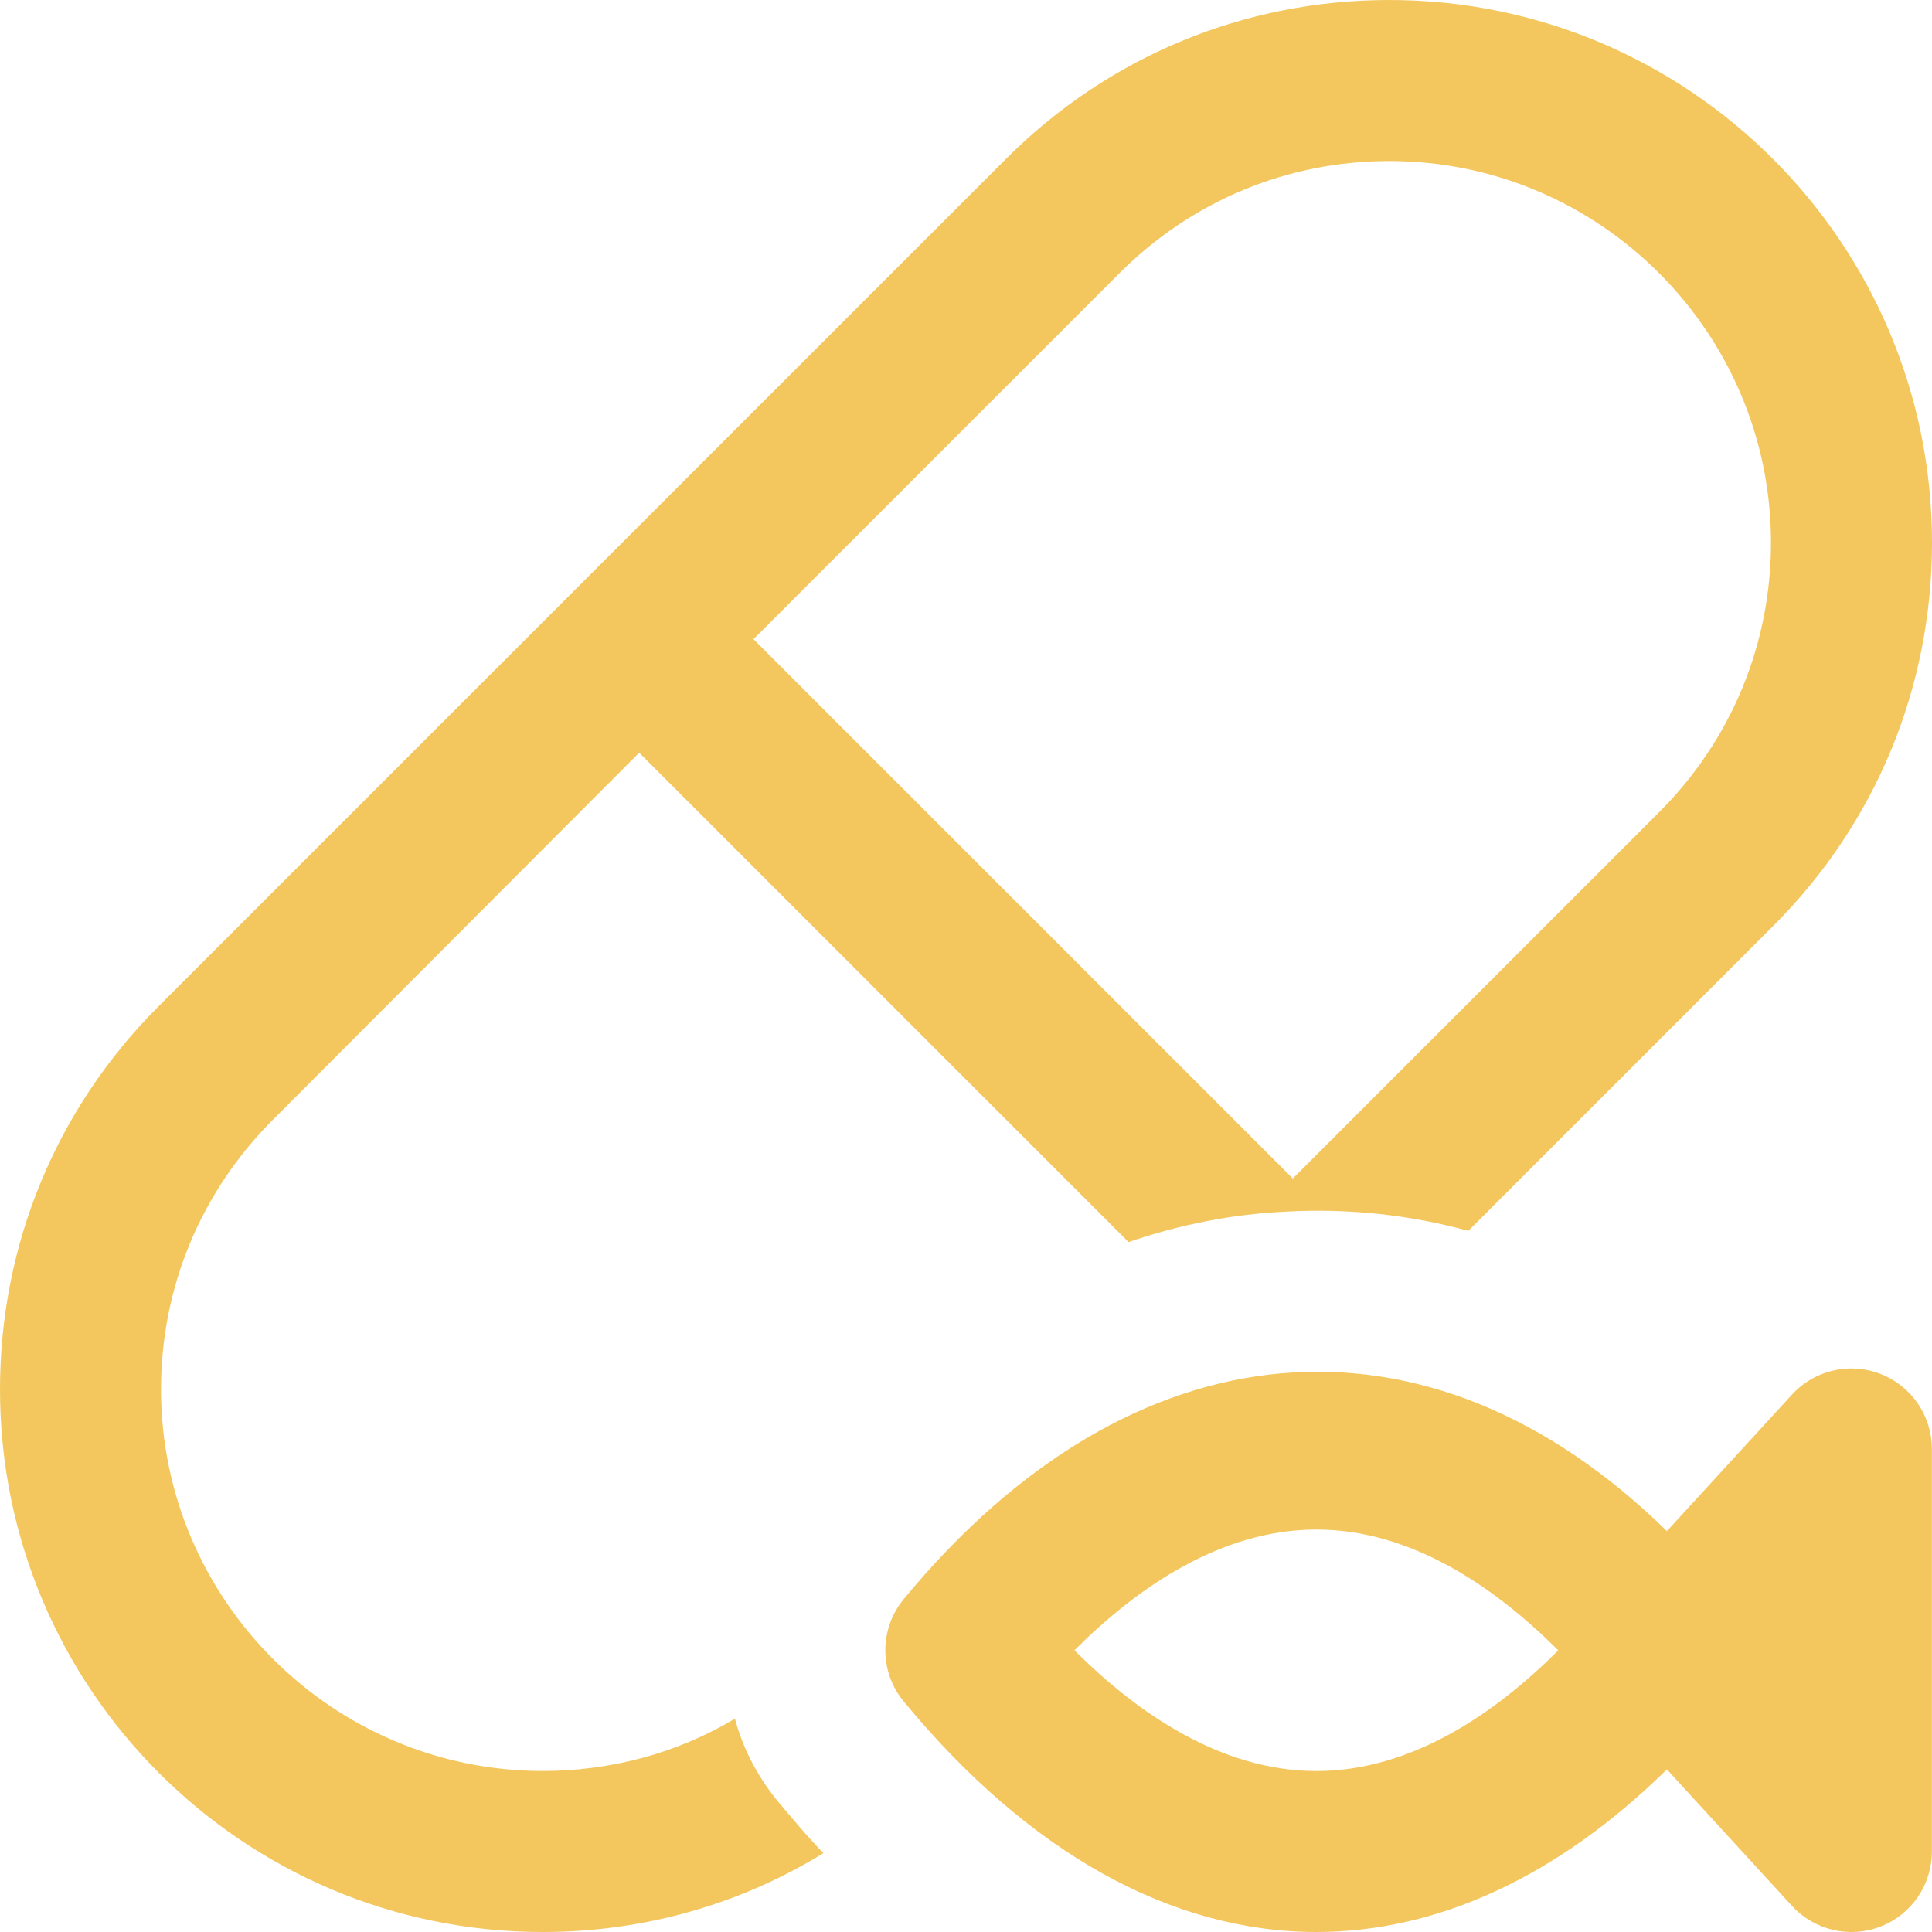 <svg width="32" height="32" viewBox="0 0 32 32" fill="none" xmlns="http://www.w3.org/2000/svg">
<g clip-path="url(#clip0_542_280)">
<path d="M23.013 0C20.613 0 18.36 0.933 16.667 2.627L2.627 16.667C0.933 18.36 0 20.613 0 23.013C0 27.973 4.027 32 8.987 32C10.653 32 12.253 31.547 13.64 30.693C13.387 30.44 13.16 30.16 12.92 29.88C12.56 29.453 12.307 28.973 12.173 28.467C11.213 29.04 10.12 29.333 8.987 29.333C5.507 29.333 2.667 26.493 2.667 23.013C2.667 21.333 3.32 19.747 4.52 18.547L10.587 12.467L18.693 20.573C19.547 20.28 20.427 20.107 21.32 20.067C22.333 20.013 23.347 20.12 24.32 20.387L29.373 15.333C31.067 13.64 32 11.387 32 8.987C32 4.027 27.973 0 23.013 0ZM27.48 13.453L21.413 19.52L12.48 10.587L18.547 4.52C19.747 3.32 21.333 2.667 23.013 2.667C26.493 2.667 29.333 5.507 29.333 8.987C29.333 10.667 28.68 12.253 27.48 13.453Z" fill="#F3C75D"/>
<path d="M21.804 32C19.393 32 17.029 30.68 14.969 28.182C14.562 27.69 14.562 26.978 14.969 26.486C18.753 21.896 23.654 21.48 27.609 25.36L29.681 23.099C30.053 22.694 30.636 22.556 31.148 22.758C31.661 22.956 31.998 23.45 31.998 24V30.667C31.998 31.218 31.661 31.711 31.148 31.91C30.638 32.108 30.054 31.974 29.681 31.568L27.609 29.307C25.808 31.075 23.822 32 21.804 32ZM17.796 27.334C18.838 28.375 20.226 29.334 21.804 29.334C23.381 29.334 24.768 28.376 25.81 27.335C24.749 26.278 23.37 25.334 21.804 25.334C20.226 25.334 18.838 26.292 17.796 27.334Z" fill="#F3C75D"/>
</g>
<defs>
<clipPath id="clip0_542_280">
<rect width="32" height="32" fill="white"/>
</clipPath>
</defs>
</svg>
